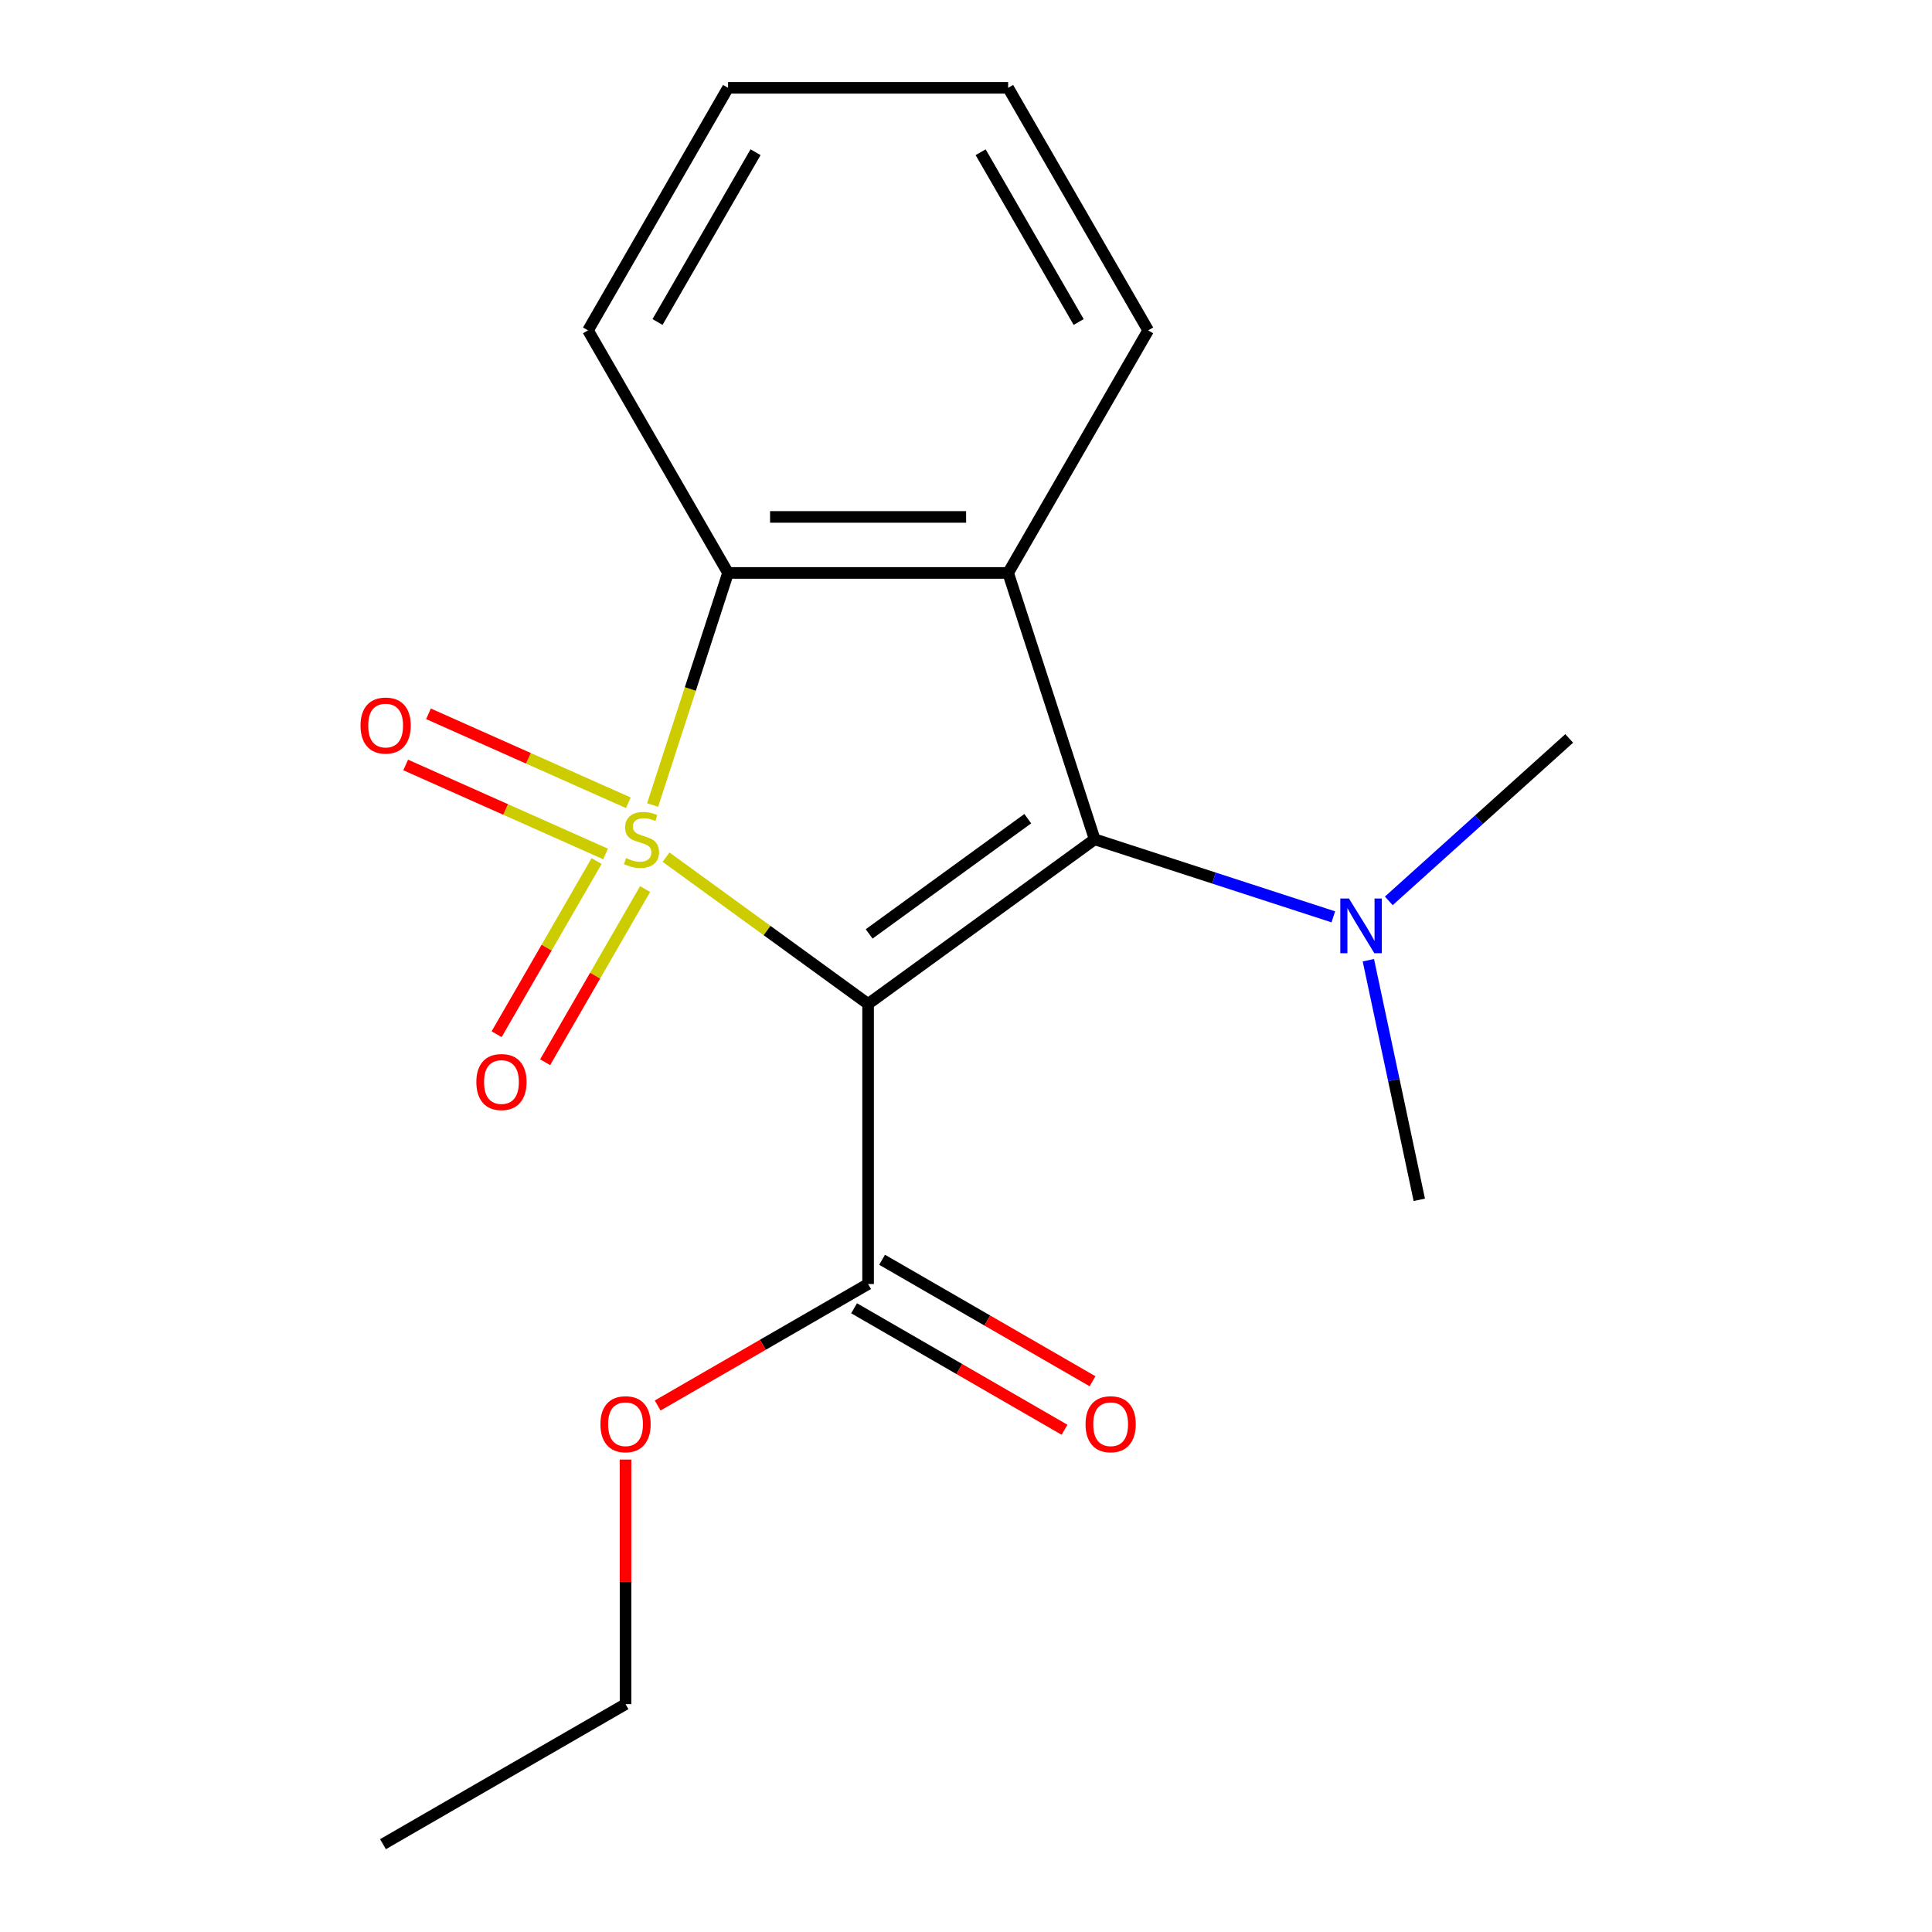 <?xml version='1.0' encoding='iso-8859-1'?>
<svg version='1.1' baseProfile='full'
              xmlns='http://www.w3.org/2000/svg'
                      xmlns:rdkit='http://www.rdkit.org/xml'
                      xmlns:xlink='http://www.w3.org/1999/xlink'
                  xml:space='preserve'
width='1000px' height='1000px' viewBox='0 0 1000 1000'>
<!-- END OF HEADER -->
<rect style='opacity:1.0;fill:#FFFFFF;stroke:none' width='1000' height='1000' x='0' y='0'> </rect>
<path class='bond-0' d='M 344.744,443.655 L 397.034,481.645' style='fill:none;fill-rule:evenodd;stroke:#CCCC00;stroke-width:6px;stroke-linecap:butt;stroke-linejoin:miter;stroke-opacity:1' />
<path class='bond-0' d='M 397.034,481.645 L 449.323,519.636' style='fill:none;fill-rule:evenodd;stroke:#000000;stroke-width:6px;stroke-linecap:butt;stroke-linejoin:miter;stroke-opacity:1' />
<path class='bond-3' d='M 337.806,416.68 L 357.322,356.615' style='fill:none;fill-rule:evenodd;stroke:#CCCC00;stroke-width:6px;stroke-linecap:butt;stroke-linejoin:miter;stroke-opacity:1' />
<path class='bond-3' d='M 357.322,356.615 L 376.838,296.55' style='fill:none;fill-rule:evenodd;stroke:#000000;stroke-width:6px;stroke-linecap:butt;stroke-linejoin:miter;stroke-opacity:1' />
<path class='bond-5' d='M 308.802,445.68 L 282.927,490.497' style='fill:none;fill-rule:evenodd;stroke:#CCCC00;stroke-width:6px;stroke-linecap:butt;stroke-linejoin:miter;stroke-opacity:1' />
<path class='bond-5' d='M 282.927,490.497 L 257.052,535.314' style='fill:none;fill-rule:evenodd;stroke:#FF0000;stroke-width:6px;stroke-linecap:butt;stroke-linejoin:miter;stroke-opacity:1' />
<path class='bond-5' d='M 333.911,460.177 L 308.037,504.994' style='fill:none;fill-rule:evenodd;stroke:#CCCC00;stroke-width:6px;stroke-linecap:butt;stroke-linejoin:miter;stroke-opacity:1' />
<path class='bond-5' d='M 308.037,504.994 L 282.162,549.811' style='fill:none;fill-rule:evenodd;stroke:#FF0000;stroke-width:6px;stroke-linecap:butt;stroke-linejoin:miter;stroke-opacity:1' />
<path class='bond-6' d='M 325.232,415.524 L 273.504,392.494' style='fill:none;fill-rule:evenodd;stroke:#CCCC00;stroke-width:6px;stroke-linecap:butt;stroke-linejoin:miter;stroke-opacity:1' />
<path class='bond-6' d='M 273.504,392.494 L 221.777,369.463' style='fill:none;fill-rule:evenodd;stroke:#FF0000;stroke-width:6px;stroke-linecap:butt;stroke-linejoin:miter;stroke-opacity:1' />
<path class='bond-6' d='M 313.439,442.012 L 261.712,418.981' style='fill:none;fill-rule:evenodd;stroke:#CCCC00;stroke-width:6px;stroke-linecap:butt;stroke-linejoin:miter;stroke-opacity:1' />
<path class='bond-6' d='M 261.712,418.981 L 209.984,395.95' style='fill:none;fill-rule:evenodd;stroke:#FF0000;stroke-width:6px;stroke-linecap:butt;stroke-linejoin:miter;stroke-opacity:1' />
<path class='bond-1' d='M 449.323,519.636 L 566.606,434.424' style='fill:none;fill-rule:evenodd;stroke:#000000;stroke-width:6px;stroke-linecap:butt;stroke-linejoin:miter;stroke-opacity:1' />
<path class='bond-1' d='M 449.874,483.397 L 531.972,423.749' style='fill:none;fill-rule:evenodd;stroke:#000000;stroke-width:6px;stroke-linecap:butt;stroke-linejoin:miter;stroke-opacity:1' />
<path class='bond-4' d='M 449.323,519.636 L 449.323,664.606' style='fill:none;fill-rule:evenodd;stroke:#000000;stroke-width:6px;stroke-linecap:butt;stroke-linejoin:miter;stroke-opacity:1' />
<path class='bond-7' d='M 566.606,434.424 L 628.362,454.49' style='fill:none;fill-rule:evenodd;stroke:#000000;stroke-width:6px;stroke-linecap:butt;stroke-linejoin:miter;stroke-opacity:1' />
<path class='bond-7' d='M 628.362,454.49 L 690.117,474.555' style='fill:none;fill-rule:evenodd;stroke:#0000FF;stroke-width:6px;stroke-linecap:butt;stroke-linejoin:miter;stroke-opacity:1' />
<path class='bond-18' d='M 566.606,434.424 L 521.808,296.55' style='fill:none;fill-rule:evenodd;stroke:#000000;stroke-width:6px;stroke-linecap:butt;stroke-linejoin:miter;stroke-opacity:1' />
<path class='bond-2' d='M 521.808,296.55 L 376.838,296.55' style='fill:none;fill-rule:evenodd;stroke:#000000;stroke-width:6px;stroke-linecap:butt;stroke-linejoin:miter;stroke-opacity:1' />
<path class='bond-2' d='M 500.063,267.556 L 398.584,267.556' style='fill:none;fill-rule:evenodd;stroke:#000000;stroke-width:6px;stroke-linecap:butt;stroke-linejoin:miter;stroke-opacity:1' />
<path class='bond-9' d='M 521.808,296.55 L 594.293,171.002' style='fill:none;fill-rule:evenodd;stroke:#000000;stroke-width:6px;stroke-linecap:butt;stroke-linejoin:miter;stroke-opacity:1' />
<path class='bond-11' d='M 376.838,296.55 L 304.353,171.002' style='fill:none;fill-rule:evenodd;stroke:#000000;stroke-width:6px;stroke-linecap:butt;stroke-linejoin:miter;stroke-opacity:1' />
<path class='bond-8' d='M 442.075,677.16 L 496.536,708.604' style='fill:none;fill-rule:evenodd;stroke:#000000;stroke-width:6px;stroke-linecap:butt;stroke-linejoin:miter;stroke-opacity:1' />
<path class='bond-8' d='M 496.536,708.604 L 550.998,740.047' style='fill:none;fill-rule:evenodd;stroke:#FF0000;stroke-width:6px;stroke-linecap:butt;stroke-linejoin:miter;stroke-opacity:1' />
<path class='bond-8' d='M 456.572,652.051 L 511.033,683.494' style='fill:none;fill-rule:evenodd;stroke:#000000;stroke-width:6px;stroke-linecap:butt;stroke-linejoin:miter;stroke-opacity:1' />
<path class='bond-8' d='M 511.033,683.494 L 565.495,714.938' style='fill:none;fill-rule:evenodd;stroke:#FF0000;stroke-width:6px;stroke-linecap:butt;stroke-linejoin:miter;stroke-opacity:1' />
<path class='bond-10' d='M 449.323,664.606 L 394.862,696.049' style='fill:none;fill-rule:evenodd;stroke:#000000;stroke-width:6px;stroke-linecap:butt;stroke-linejoin:miter;stroke-opacity:1' />
<path class='bond-10' d='M 394.862,696.049 L 340.4,727.493' style='fill:none;fill-rule:evenodd;stroke:#FF0000;stroke-width:6px;stroke-linecap:butt;stroke-linejoin:miter;stroke-opacity:1' />
<path class='bond-12' d='M 708.261,497.007 L 721.442,559.016' style='fill:none;fill-rule:evenodd;stroke:#0000FF;stroke-width:6px;stroke-linecap:butt;stroke-linejoin:miter;stroke-opacity:1' />
<path class='bond-12' d='M 721.442,559.016 L 734.622,621.025' style='fill:none;fill-rule:evenodd;stroke:#000000;stroke-width:6px;stroke-linecap:butt;stroke-linejoin:miter;stroke-opacity:1' />
<path class='bond-13' d='M 718.845,466.289 L 765.53,424.254' style='fill:none;fill-rule:evenodd;stroke:#0000FF;stroke-width:6px;stroke-linecap:butt;stroke-linejoin:miter;stroke-opacity:1' />
<path class='bond-13' d='M 765.53,424.254 L 812.215,382.219' style='fill:none;fill-rule:evenodd;stroke:#000000;stroke-width:6px;stroke-linecap:butt;stroke-linejoin:miter;stroke-opacity:1' />
<path class='bond-19' d='M 594.293,171.002 L 521.808,45.455' style='fill:none;fill-rule:evenodd;stroke:#000000;stroke-width:6px;stroke-linecap:butt;stroke-linejoin:miter;stroke-opacity:1' />
<path class='bond-19' d='M 558.311,166.667 L 507.571,78.784' style='fill:none;fill-rule:evenodd;stroke:#000000;stroke-width:6px;stroke-linecap:butt;stroke-linejoin:miter;stroke-opacity:1' />
<path class='bond-14' d='M 323.776,755.475 L 323.776,818.768' style='fill:none;fill-rule:evenodd;stroke:#FF0000;stroke-width:6px;stroke-linecap:butt;stroke-linejoin:miter;stroke-opacity:1' />
<path class='bond-14' d='M 323.776,818.768 L 323.776,882.06' style='fill:none;fill-rule:evenodd;stroke:#000000;stroke-width:6px;stroke-linecap:butt;stroke-linejoin:miter;stroke-opacity:1' />
<path class='bond-16' d='M 304.353,171.002 L 376.838,45.455' style='fill:none;fill-rule:evenodd;stroke:#000000;stroke-width:6px;stroke-linecap:butt;stroke-linejoin:miter;stroke-opacity:1' />
<path class='bond-16' d='M 340.336,166.667 L 391.075,78.784' style='fill:none;fill-rule:evenodd;stroke:#000000;stroke-width:6px;stroke-linecap:butt;stroke-linejoin:miter;stroke-opacity:1' />
<path class='bond-17' d='M 323.776,882.06 L 198.228,954.545' style='fill:none;fill-rule:evenodd;stroke:#000000;stroke-width:6px;stroke-linecap:butt;stroke-linejoin:miter;stroke-opacity:1' />
<path class='bond-15' d='M 521.808,45.455 L 376.838,45.455' style='fill:none;fill-rule:evenodd;stroke:#000000;stroke-width:6px;stroke-linecap:butt;stroke-linejoin:miter;stroke-opacity:1' />
<path  class='atom-0' d='M 324.04 444.144
Q 324.36 444.264, 325.68 444.824
Q 327 445.384, 328.44 445.744
Q 329.92 446.064, 331.36 446.064
Q 334.04 446.064, 335.6 444.784
Q 337.16 443.464, 337.16 441.184
Q 337.16 439.624, 336.36 438.664
Q 335.6 437.704, 334.4 437.184
Q 333.2 436.664, 331.2 436.064
Q 328.68 435.304, 327.16 434.584
Q 325.68 433.864, 324.6 432.344
Q 323.56 430.824, 323.56 428.264
Q 323.56 424.704, 325.96 422.504
Q 328.4 420.304, 333.2 420.304
Q 336.48 420.304, 340.2 421.864
L 339.28 424.944
Q 335.88 423.544, 333.32 423.544
Q 330.56 423.544, 329.04 424.704
Q 327.52 425.824, 327.56 427.784
Q 327.56 429.304, 328.32 430.224
Q 329.12 431.144, 330.24 431.664
Q 331.4 432.184, 333.32 432.784
Q 335.88 433.584, 337.4 434.384
Q 338.92 435.184, 340 436.824
Q 341.12 438.424, 341.12 441.184
Q 341.12 445.104, 338.48 447.224
Q 335.88 449.304, 331.52 449.304
Q 329 449.304, 327.08 448.744
Q 325.2 448.224, 322.96 447.304
L 324.04 444.144
' fill='#CCCC00'/>
<path  class='atom-6' d='M 246.555 560.052
Q 246.555 553.252, 249.915 549.452
Q 253.275 545.652, 259.555 545.652
Q 265.835 545.652, 269.195 549.452
Q 272.555 553.252, 272.555 560.052
Q 272.555 566.932, 269.155 570.852
Q 265.755 574.732, 259.555 574.732
Q 253.315 574.732, 249.915 570.852
Q 246.555 566.972, 246.555 560.052
M 259.555 571.532
Q 263.875 571.532, 266.195 568.652
Q 268.555 565.732, 268.555 560.052
Q 268.555 554.492, 266.195 551.692
Q 263.875 548.852, 259.555 548.852
Q 255.235 548.852, 252.875 551.652
Q 250.555 554.452, 250.555 560.052
Q 250.555 565.772, 252.875 568.652
Q 255.235 571.532, 259.555 571.532
' fill='#FF0000'/>
<path  class='atom-7' d='M 186.604 375.54
Q 186.604 368.74, 189.964 364.94
Q 193.324 361.14, 199.604 361.14
Q 205.884 361.14, 209.244 364.94
Q 212.604 368.74, 212.604 375.54
Q 212.604 382.42, 209.204 386.34
Q 205.804 390.22, 199.604 390.22
Q 193.364 390.22, 189.964 386.34
Q 186.604 382.46, 186.604 375.54
M 199.604 387.02
Q 203.924 387.02, 206.244 384.14
Q 208.604 381.22, 208.604 375.54
Q 208.604 369.98, 206.244 367.18
Q 203.924 364.34, 199.604 364.34
Q 195.284 364.34, 192.924 367.14
Q 190.604 369.94, 190.604 375.54
Q 190.604 381.26, 192.924 384.14
Q 195.284 387.02, 199.604 387.02
' fill='#FF0000'/>
<path  class='atom-8' d='M 698.221 465.063
L 707.501 480.063
Q 708.421 481.543, 709.901 484.223
Q 711.381 486.903, 711.461 487.063
L 711.461 465.063
L 715.221 465.063
L 715.221 493.383
L 711.341 493.383
L 701.381 476.983
Q 700.221 475.063, 698.981 472.863
Q 697.781 470.663, 697.421 469.983
L 697.421 493.383
L 693.741 493.383
L 693.741 465.063
L 698.221 465.063
' fill='#0000FF'/>
<path  class='atom-9' d='M 561.871 737.171
Q 561.871 730.371, 565.231 726.571
Q 568.591 722.771, 574.871 722.771
Q 581.151 722.771, 584.511 726.571
Q 587.871 730.371, 587.871 737.171
Q 587.871 744.051, 584.471 747.971
Q 581.071 751.851, 574.871 751.851
Q 568.631 751.851, 565.231 747.971
Q 561.871 744.091, 561.871 737.171
M 574.871 748.651
Q 579.191 748.651, 581.511 745.771
Q 583.871 742.851, 583.871 737.171
Q 583.871 731.611, 581.511 728.811
Q 579.191 725.971, 574.871 725.971
Q 570.551 725.971, 568.191 728.771
Q 565.871 731.571, 565.871 737.171
Q 565.871 742.891, 568.191 745.771
Q 570.551 748.651, 574.871 748.651
' fill='#FF0000'/>
<path  class='atom-11' d='M 310.776 737.171
Q 310.776 730.371, 314.136 726.571
Q 317.496 722.771, 323.776 722.771
Q 330.056 722.771, 333.416 726.571
Q 336.776 730.371, 336.776 737.171
Q 336.776 744.051, 333.376 747.971
Q 329.976 751.851, 323.776 751.851
Q 317.536 751.851, 314.136 747.971
Q 310.776 744.091, 310.776 737.171
M 323.776 748.651
Q 328.096 748.651, 330.416 745.771
Q 332.776 742.851, 332.776 737.171
Q 332.776 731.611, 330.416 728.811
Q 328.096 725.971, 323.776 725.971
Q 319.456 725.971, 317.096 728.771
Q 314.776 731.571, 314.776 737.171
Q 314.776 742.891, 317.096 745.771
Q 319.456 748.651, 323.776 748.651
' fill='#FF0000'/>
</svg>
